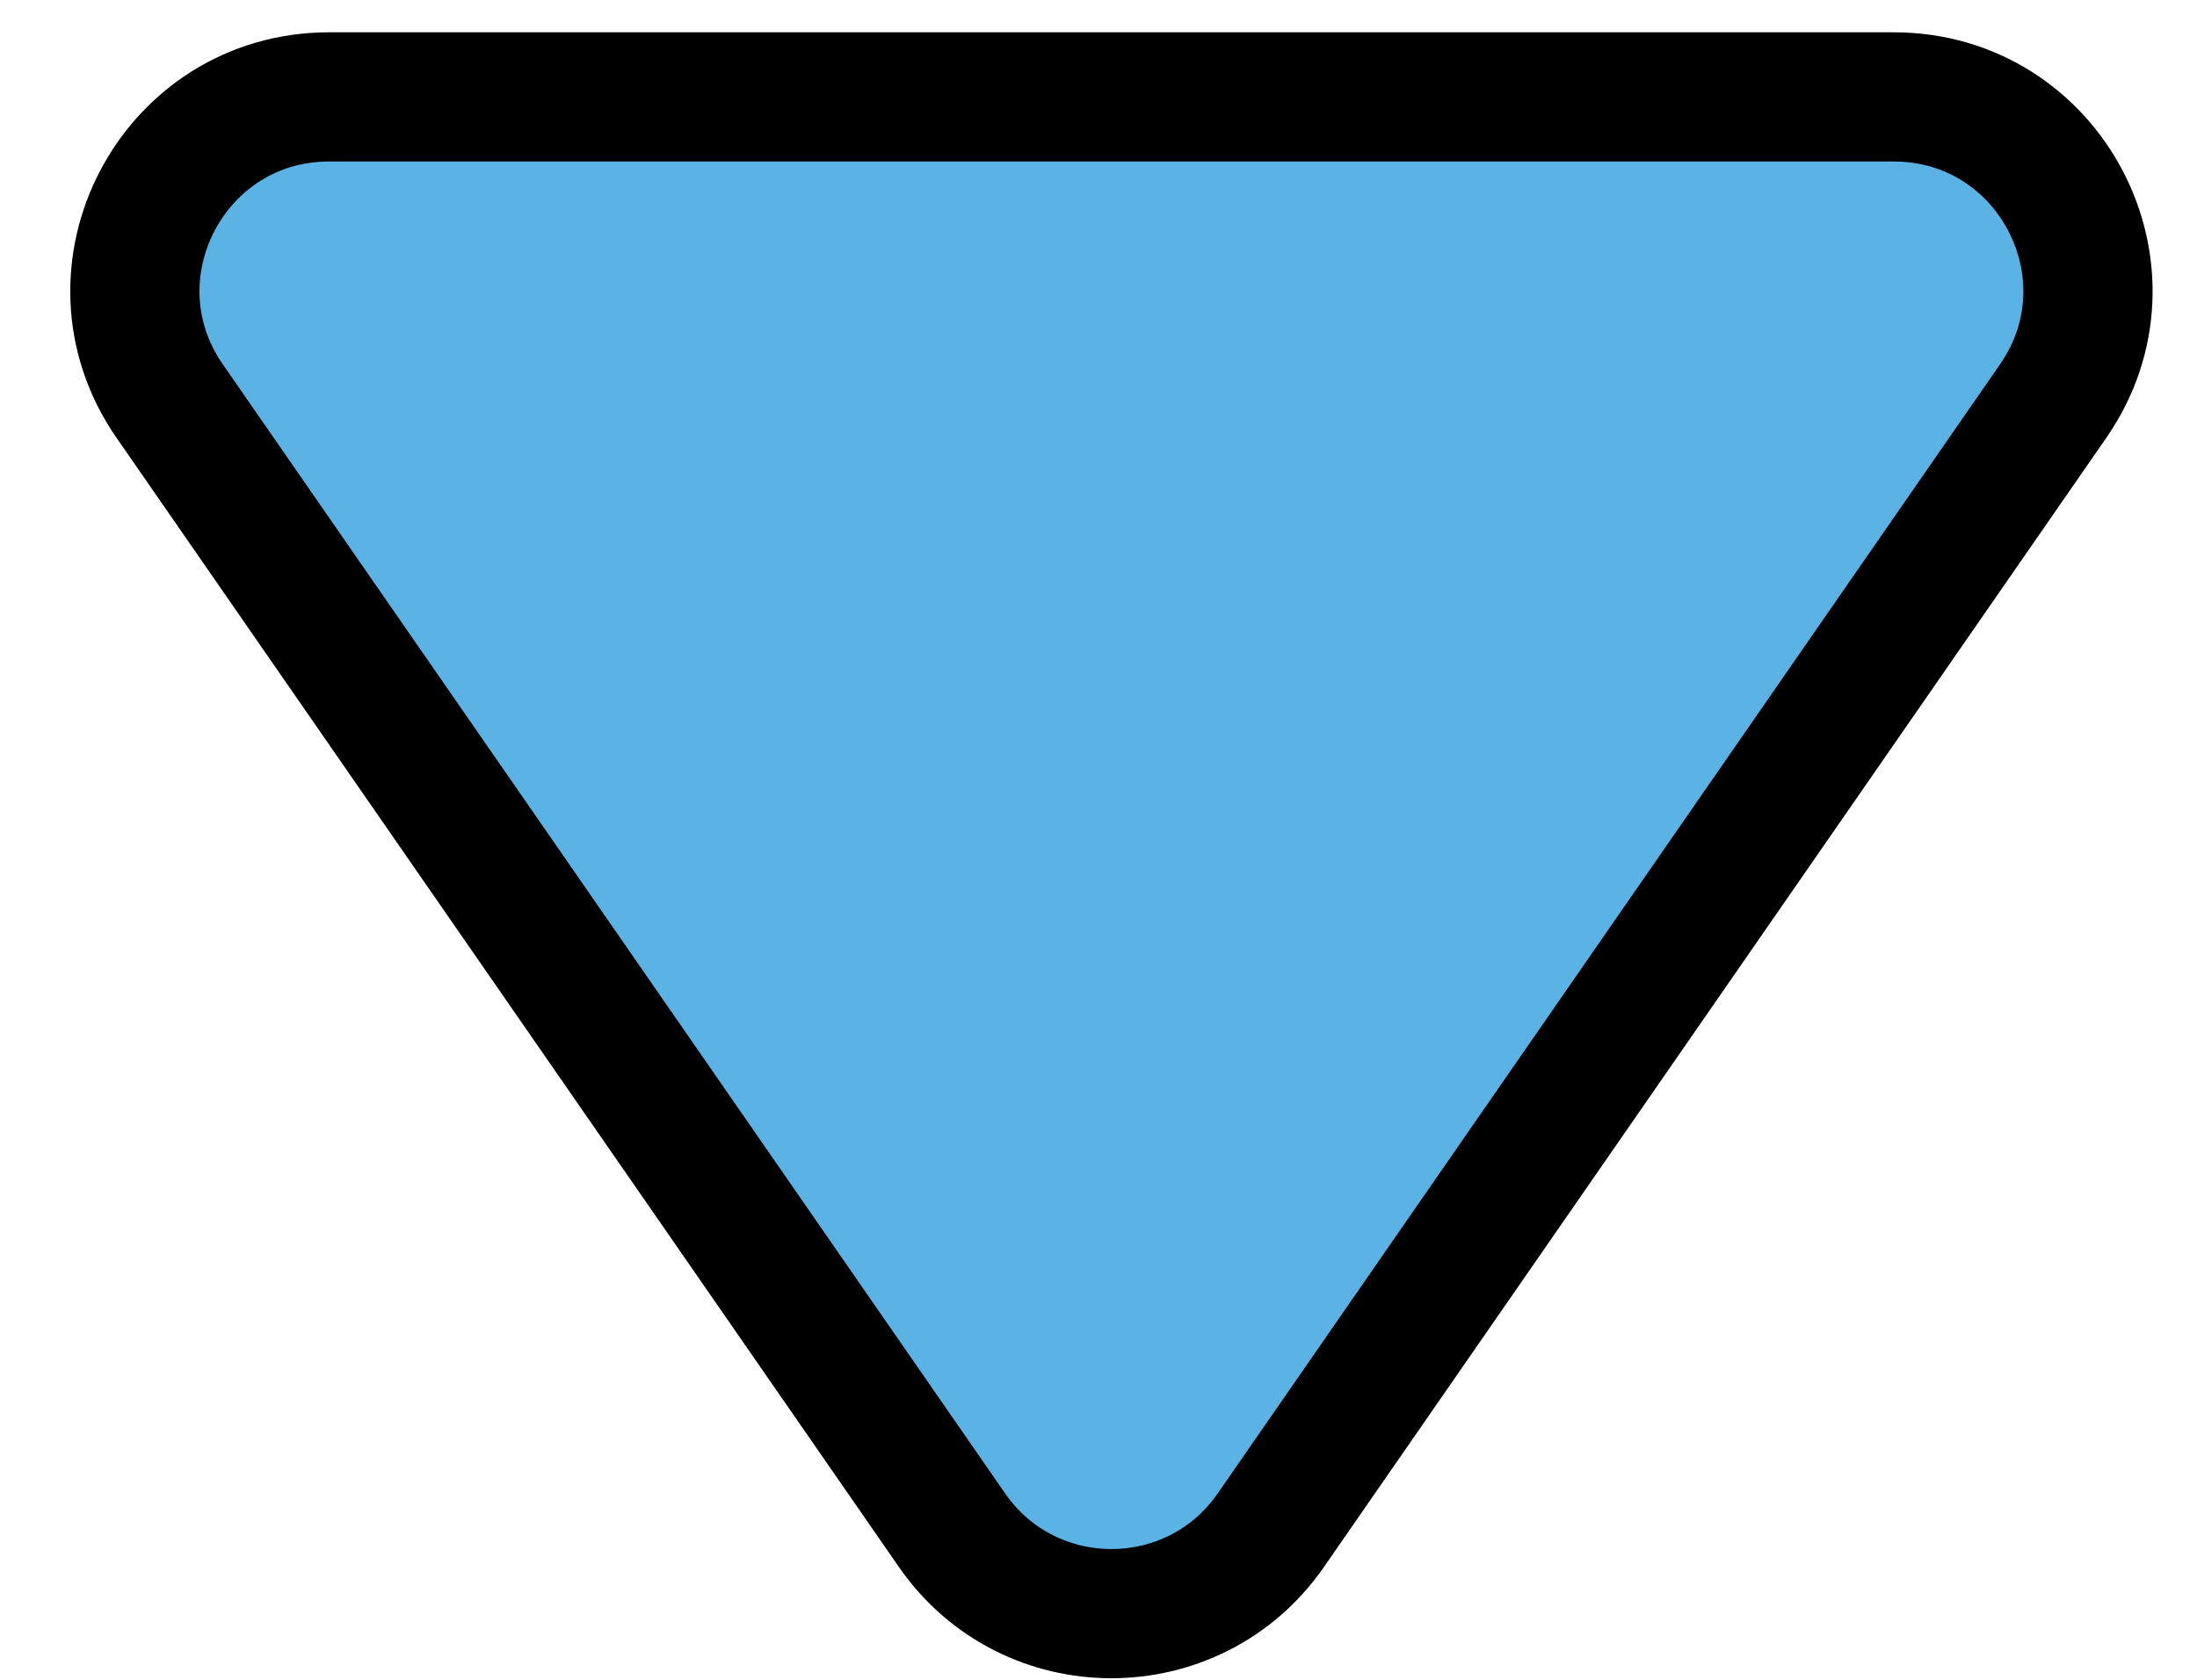 <svg width="17" height="13" viewBox="0 0 17 13" fill="none" xmlns="http://www.w3.org/2000/svg">
<path d="M9.833 11.843C9.236 12.703 7.964 12.703 7.367 11.843L1.313 3.104C0.624 2.11 1.336 0.75 2.546 0.75L14.654 0.75C15.864 0.75 16.576 2.11 15.887 3.104L9.833 11.843Z" fill="#5AB3E4" stroke="black"/>
</svg>
